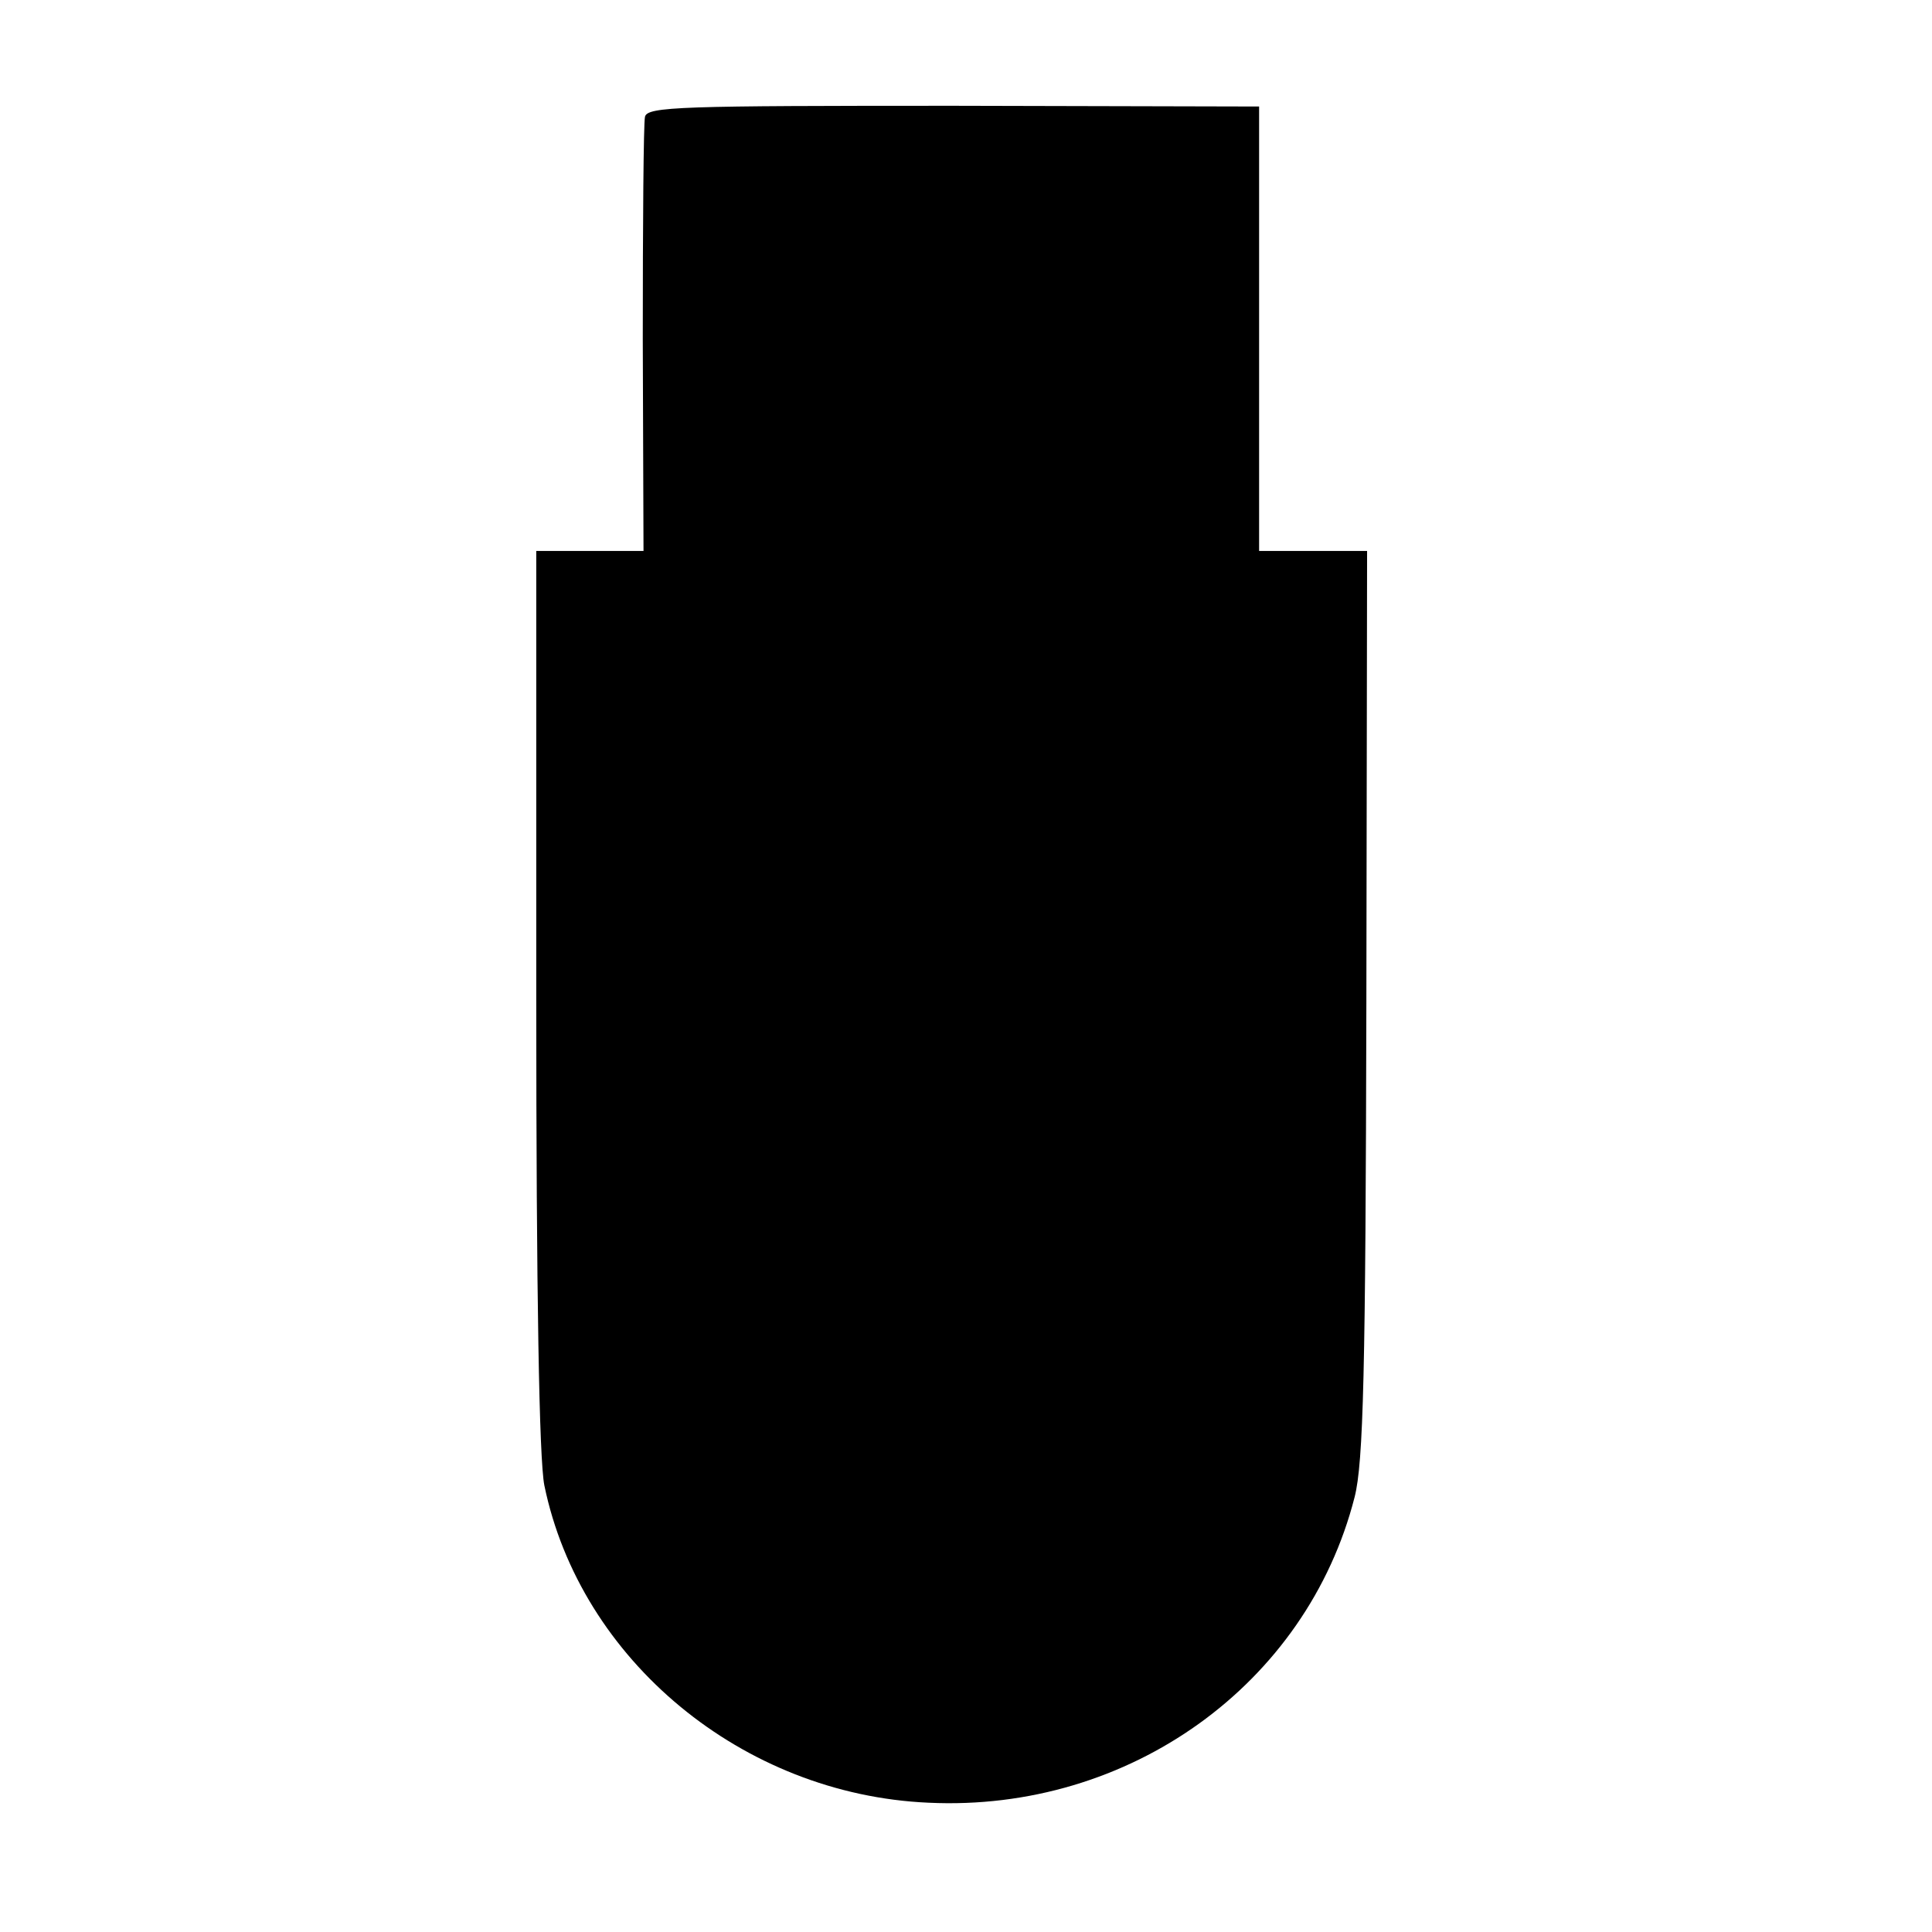 <?xml version="1.0" standalone="no"?>
<!DOCTYPE svg PUBLIC "-//W3C//DTD SVG 20010904//EN"
 "http://www.w3.org/TR/2001/REC-SVG-20010904/DTD/svg10.dtd">
<svg version="1.0" xmlns="http://www.w3.org/2000/svg"
 width="263pt" height="263pt" viewBox="0 0 263 263"
 preserveAspectRatio="xMidYMid meet">
<g transform="translate(0,263) scale(0.1,-0.1)"
fill="#000000" stroke="none">
<path d="M878 2471 c-2 -9 -3 -145 -3 -303 l1 -288 -73 0 -73 0 0 -610 c0
-403 4 -627 11 -662 49 -238 270 -421 523 -432 273 -13 515 161 580 416 12 47
15 170 16 672 l1 616 -74 0 -73 0 0 303 0 302 -416 1 c-370 0 -417 -1 -420
-15z"/>
</g>
</svg>
